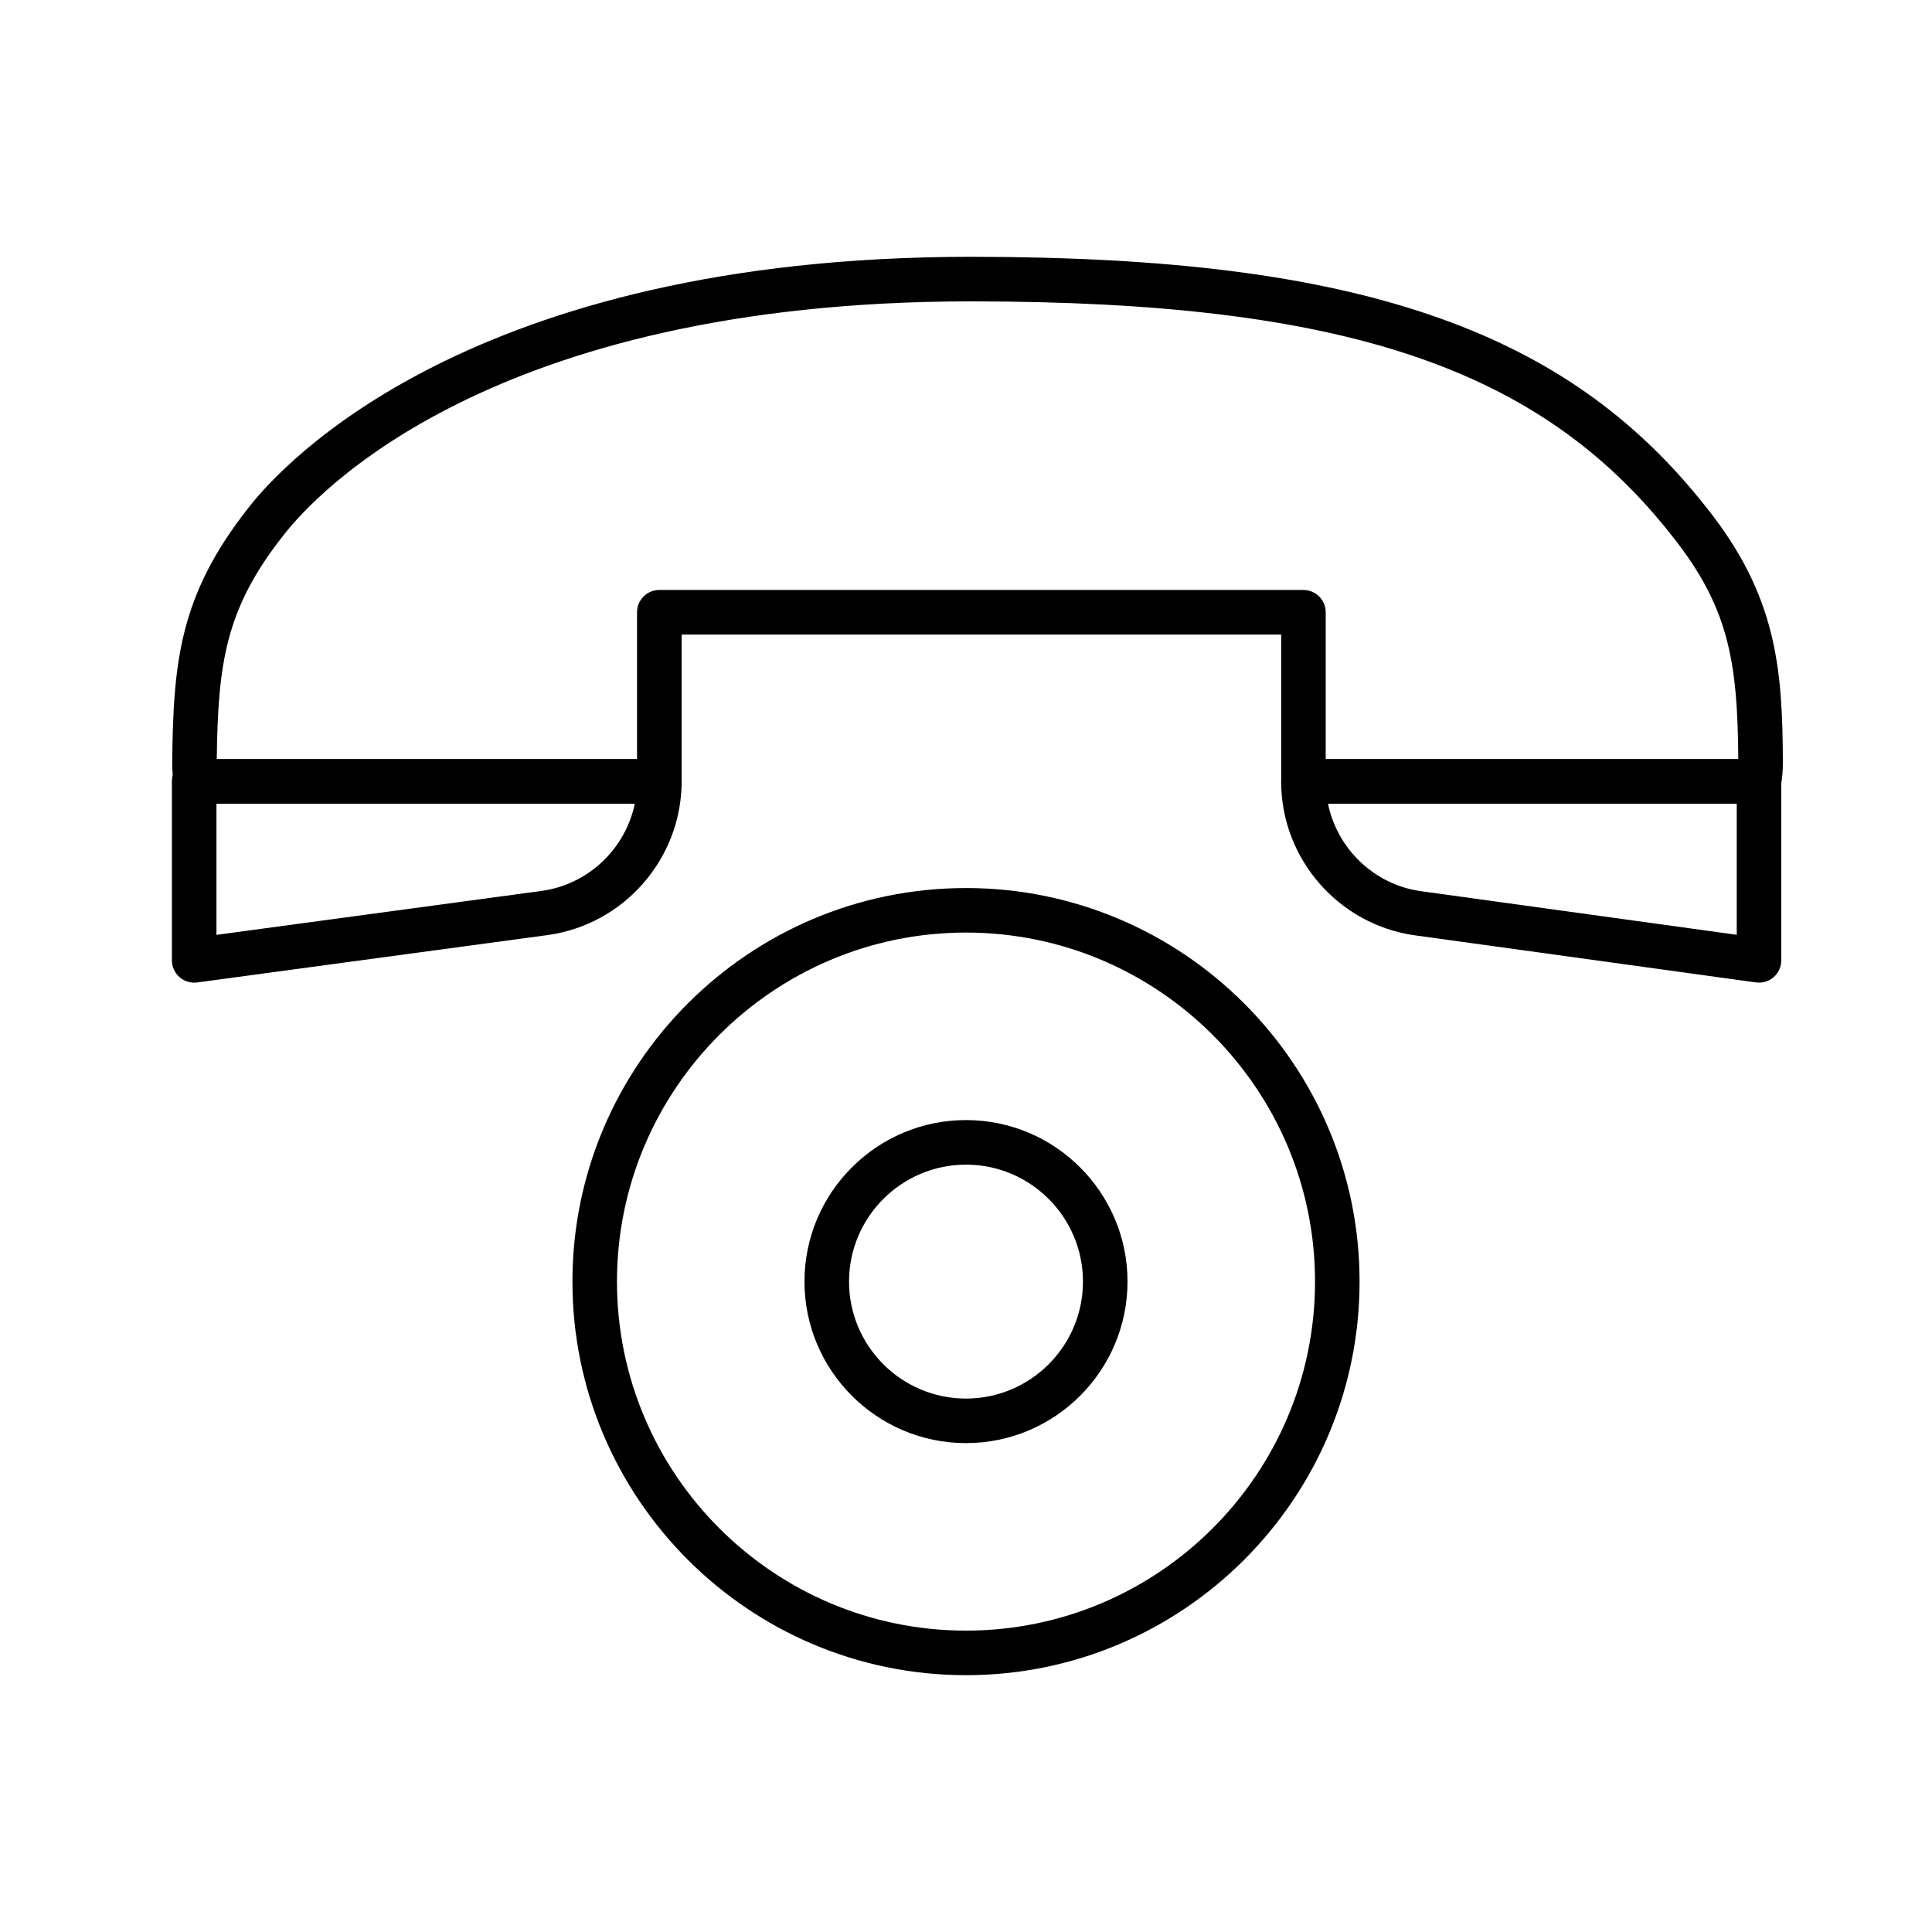 <?xml version="1.0" encoding="UTF-8"?>
<!-- Uploaded to: ICON Repo, www.svgrepo.com, Generator: ICON Repo Mixer Tools -->
<svg fill="#000000" width="800px" height="800px" version="1.1" viewBox="144 144 512 512" xmlns="http://www.w3.org/2000/svg">
 <g>
  <path d="m610.16 357h-120.73c-3.262 0-5.902-2.644-5.902-5.902v-38.934h-158.89v38.934c0 3.262-2.644 5.902-5.902 5.902h-122.78c-2.879 0-5.336-2.074-5.82-4.91-0.332-1.938-0.5-3.894-0.504-5.809 0.289-26.562 1.789-44.324 20.152-67.641l0.188-0.242c8.633-11.078 58.422-66.34 191.3-66.34 52.195 0 90.84 4.879 121.61 15.352 30.957 10.535 54.309 26.828 73.48 51.262 18.555 23.293 20.043 42.703 20.117 67.578 0 1.93-0.164 3.887-0.492 5.824-0.48 2.844-2.941 4.926-5.824 4.926zm-114.83-11.809h109.33c-0.145-26.348-2.738-40.574-17.57-59.195-35.086-44.719-87.18-62.129-185.83-62.129-127.38 0-173.94 51.473-181.98 61.789l-0.27 0.34c-15.234 19.344-17.238 33.707-17.566 59.191h111.38v-38.934c0-3.262 2.644-5.902 5.902-5.902h170.7c3.262 0 5.902 2.644 5.902 5.902z"/>
  <path d="m610.16 404.41c-0.27 0-0.539-0.02-0.809-0.055l-90.363-12.48c-20.219-2.793-35.465-20.289-35.465-40.699 0-3.262 2.644-5.992 5.902-5.992h120.73c3.262 0 5.902 2.644 5.902 5.902v47.414c0 1.707-0.738 3.328-2.027 4.453-1.078 0.945-2.457 1.457-3.875 1.457zm-114.23-47.414c2.461 11.965 12.25 21.469 24.672 23.184l83.652 11.551v-34.734z"/>
  <path d="m195.46 404.41c-1.418 0-2.801-0.512-3.887-1.457-1.281-1.121-2.019-2.742-2.019-4.445v-47.414c0-3.262 2.644-5.902 5.902-5.902h123.28c3.262 0 5.902 2.644 5.902 5.902 0 20.469-15.297 37.973-35.578 40.715l-92.812 12.551c-0.258 0.031-0.523 0.051-0.785 0.051zm5.902-47.414v34.754l86.117-11.645c12.457-1.684 22.273-11.18 24.746-23.109z"/>
  <path d="m400 587.94c-57.516 0-104.3-46.793-104.3-104.3s46.789-104.3 104.3-104.3c57.512 0 104.3 46.793 104.3 104.3 0 57.516-46.793 104.3-104.3 104.3zm0-196.8c-51.004 0-92.496 41.492-92.496 92.496 0 51.004 41.492 92.496 92.496 92.496s92.496-41.492 92.496-92.496c0-51-41.496-92.496-92.496-92.496z"/>
  <path d="m400 526.44c-23.602 0-42.805-19.203-42.805-42.805 0-23.602 19.203-42.805 42.805-42.805s42.805 19.203 42.805 42.805c-0.004 23.605-19.203 42.805-42.805 42.805zm0-73.797c-17.09 0-30.996 13.906-30.996 30.996s13.906 30.996 30.996 30.996 30.996-13.906 30.996-30.996c0-17.094-13.906-30.996-30.996-30.996z"/>
 </g>
</svg>